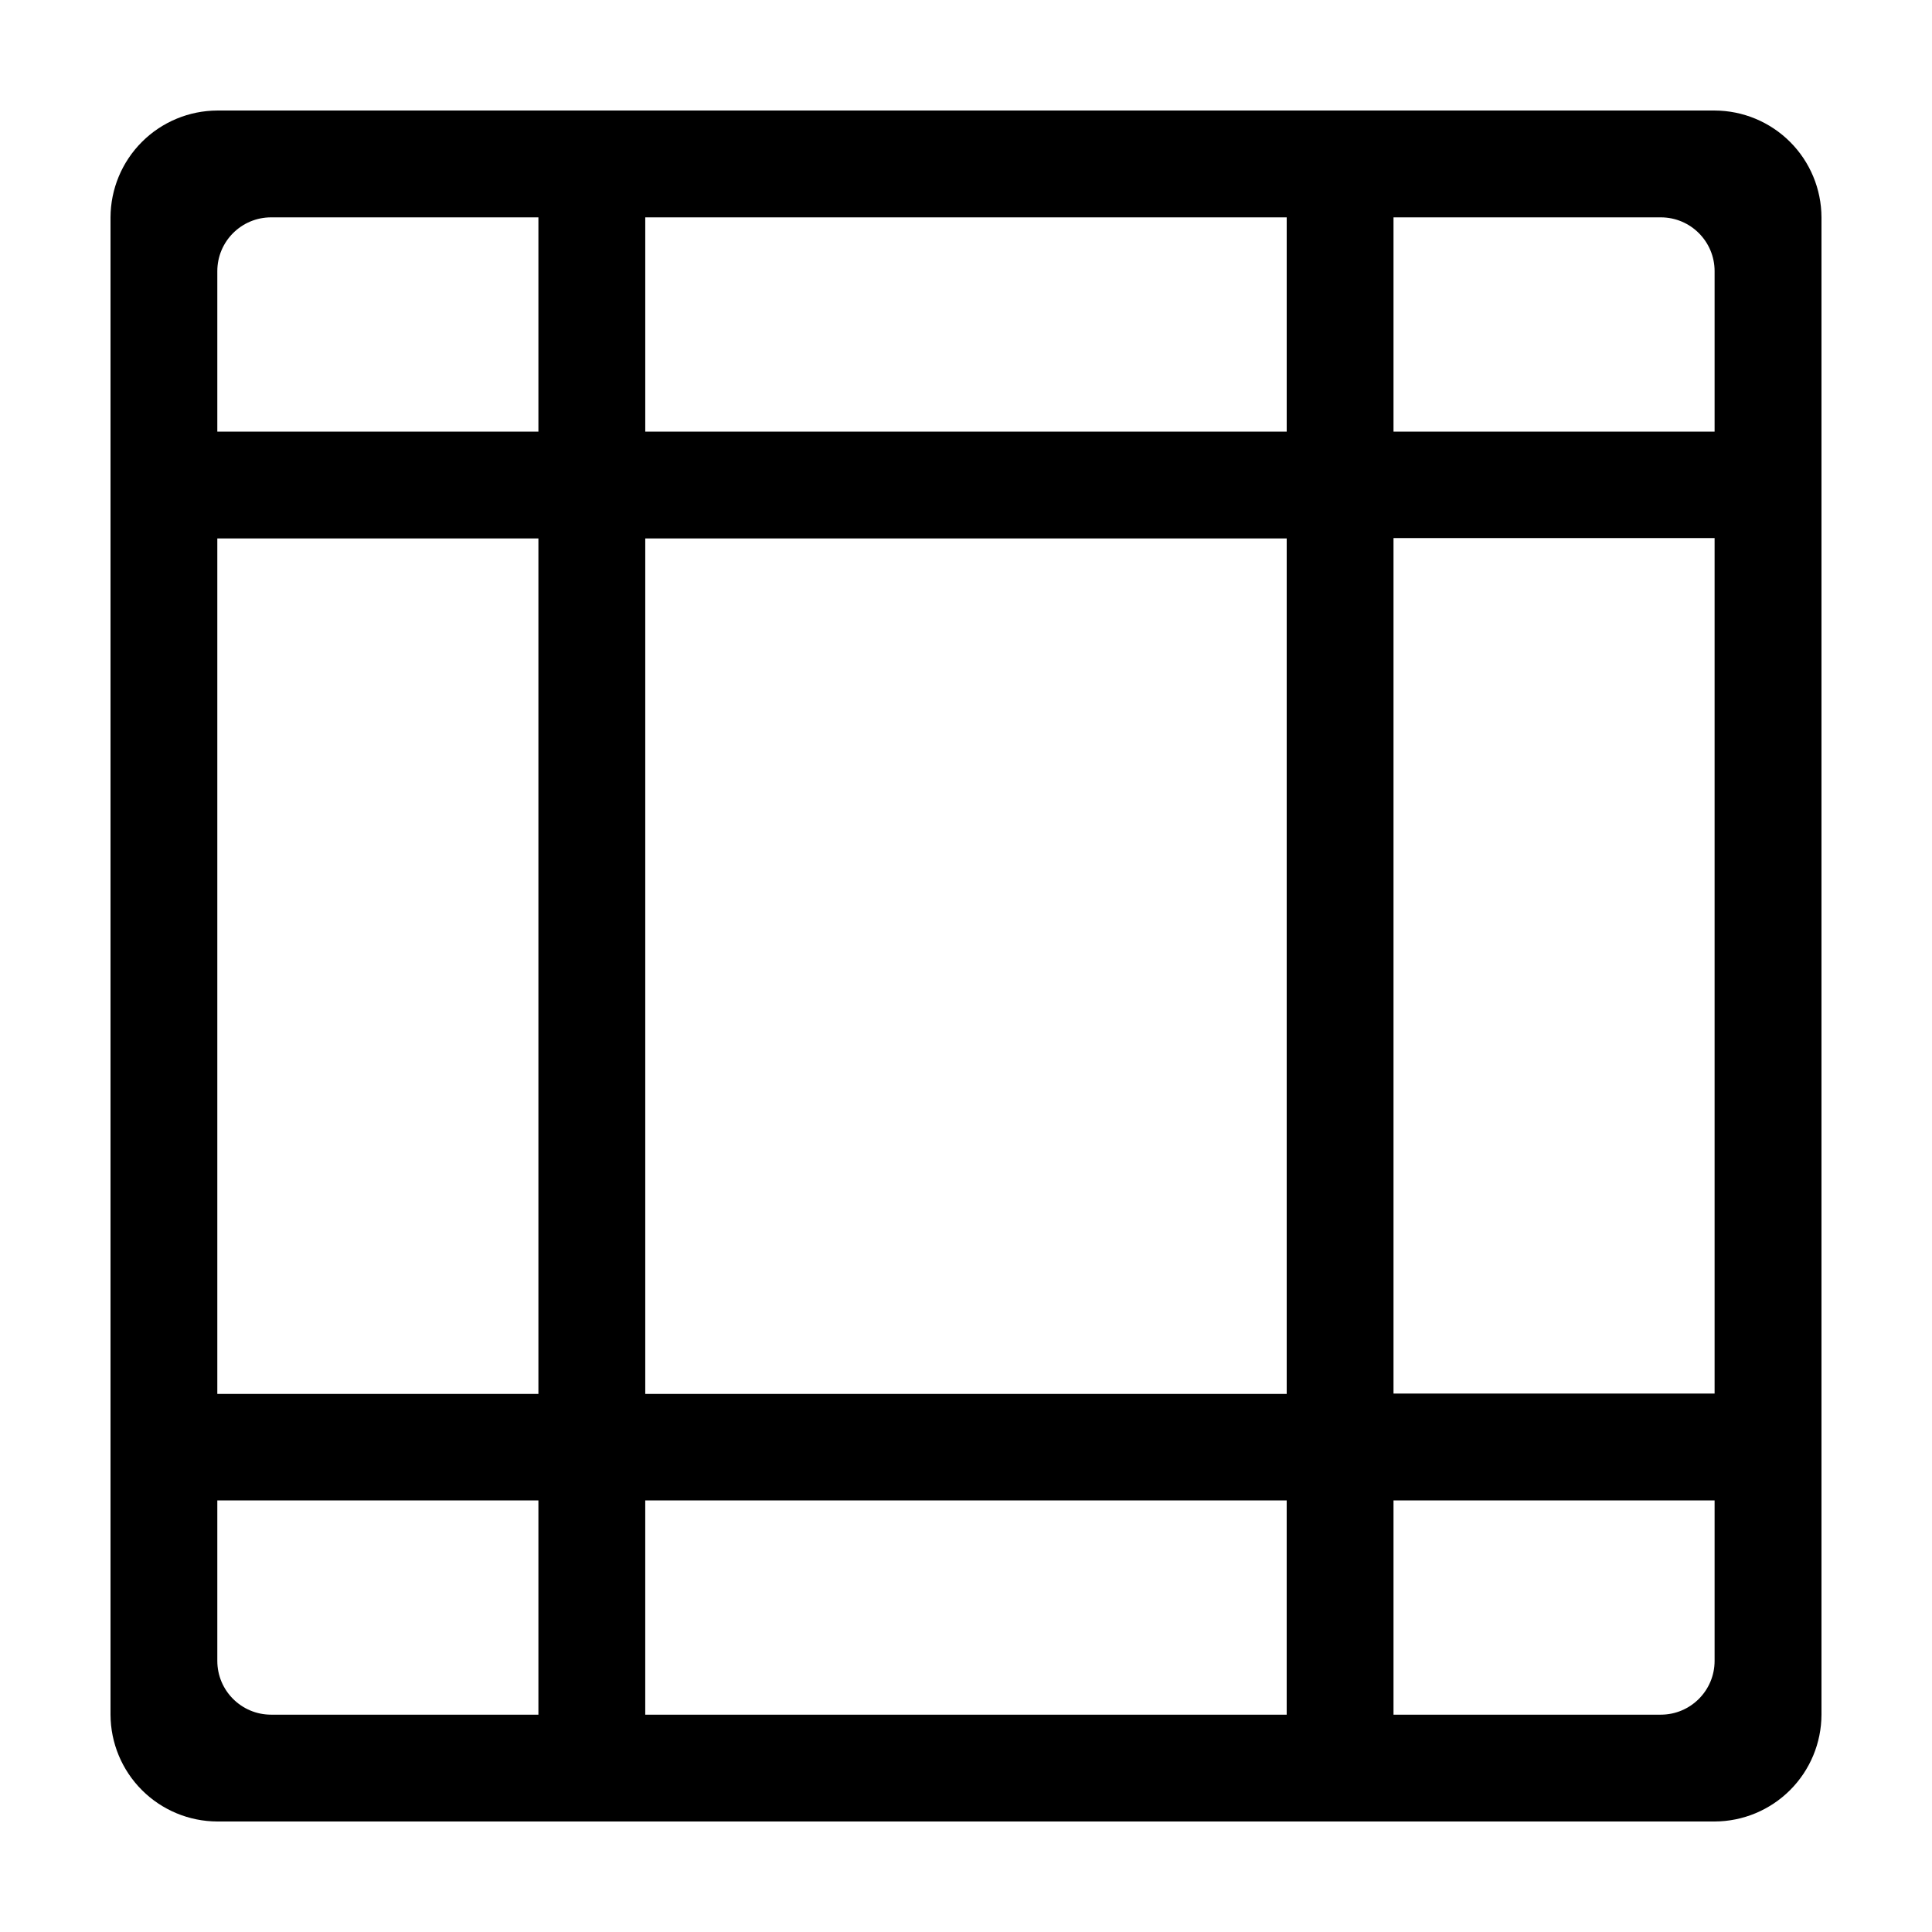 <?xml version="1.0" encoding="UTF-8"?>
<!-- Uploaded to: ICON Repo, www.svgrepo.com, Generator: ICON Repo Mixer Tools -->
<svg fill="#000000" width="800px" height="800px" version="1.1" viewBox="144 144 512 512" xmlns="http://www.w3.org/2000/svg">
 <path d="m598.4 173.29h-396.8c-7.5 0.027-14.688 3.016-19.992 8.32-5.305 5.305-8.293 12.492-8.32 19.992v396.8c0.027 7.5 3.016 14.688 8.32 19.992 5.305 5.305 12.492 8.297 19.992 8.32h396.8c7.5-0.023 14.688-3.016 19.992-8.32s8.297-12.492 8.32-19.992v-396.8c-0.023-7.5-3.016-14.688-8.32-19.992-5.305-5.305-12.492-8.293-19.992-8.32zm-113.41 28.312v56.781h-169.99v-56.781zm-169.99 85.094h169.99v226.71h-169.99zm-113.41-70.836c0-7.875 6.383-14.258 14.258-14.258h70.836v56.781h-85.094zm0 70.836h85.094v226.71h-85.094zm14.258 311.71c-7.875 0-14.258-6.383-14.258-14.258v-42.52h85.094v56.777zm99.148 0v-56.777h169.99v56.777zm283.39-14.258c0 7.875-6.383 14.258-14.258 14.258h-70.836v-56.777h85.094zm0-70.836h-85.094v-226.71h85.094zm0-254.93h-85.094v-56.781h70.836c7.875 0 14.258 6.383 14.258 14.258z" fill-rule="evenodd"/>
</svg>